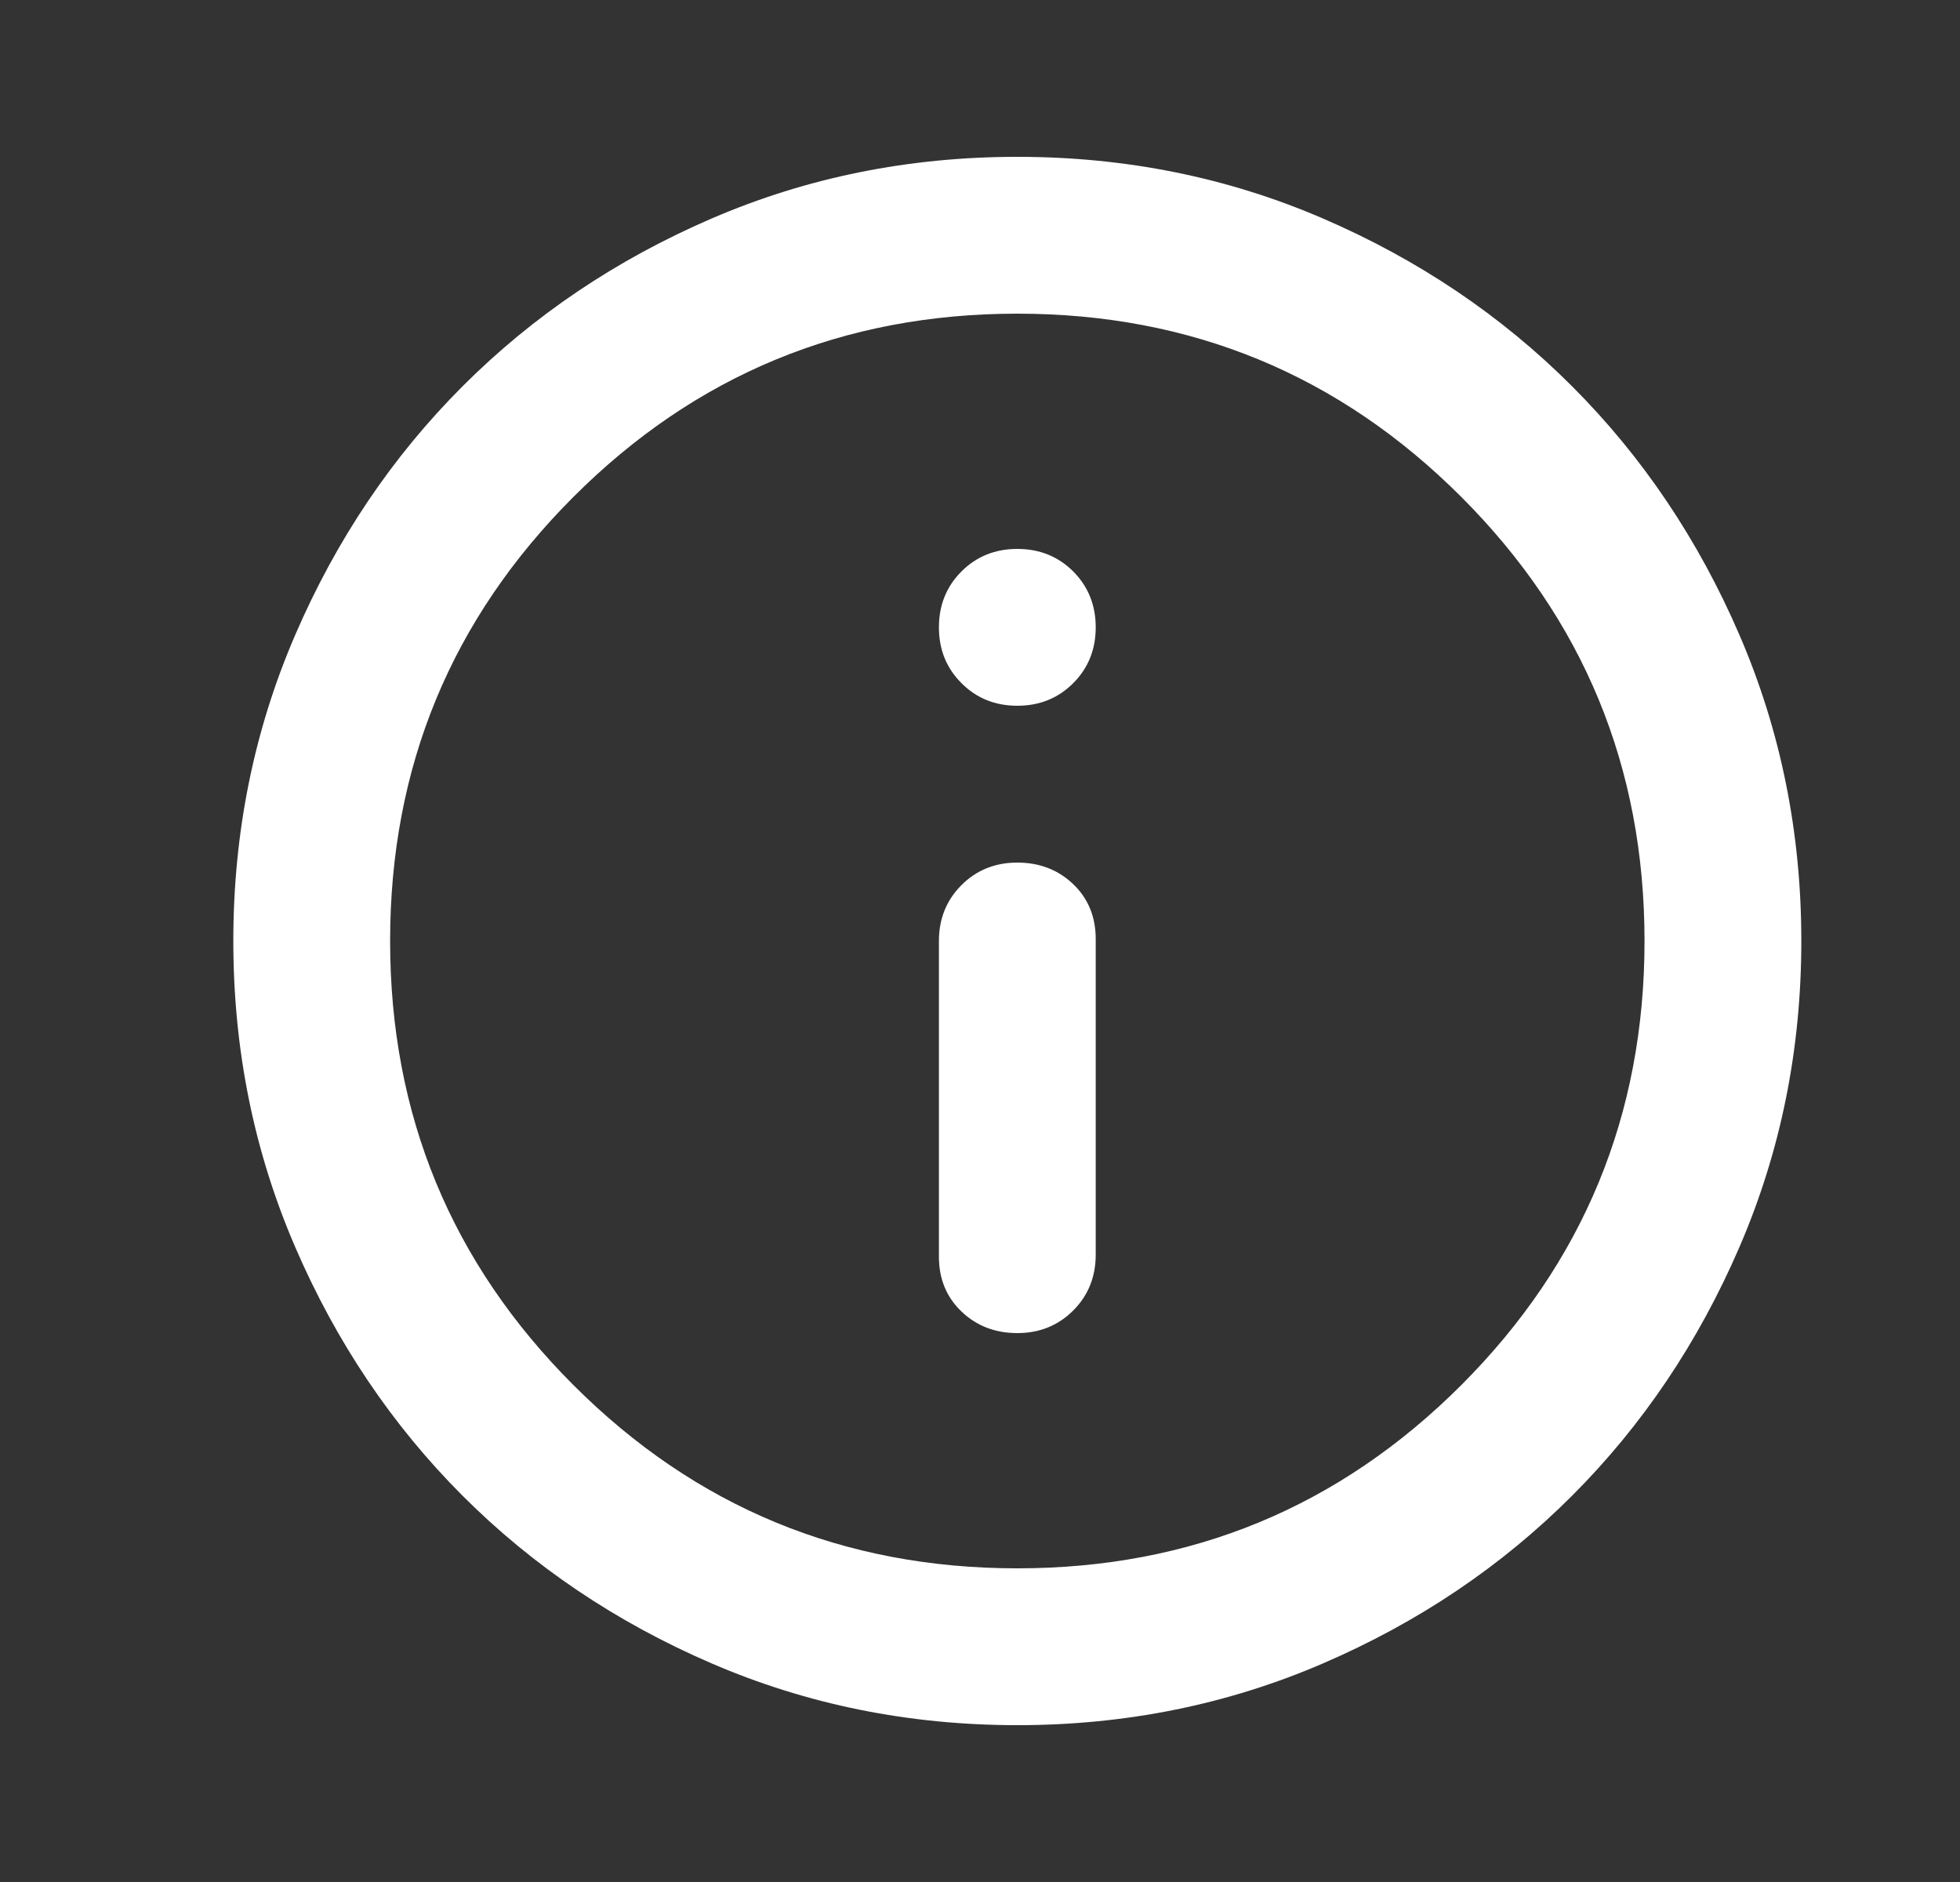 <svg width="25" height="24" viewBox="0 0 25 24" fill="none" xmlns="http://www.w3.org/2000/svg">
<rect x="0" y="0" width="25" height="24" fill="#333333" stroke="none"/>
<g id="Iconos/info">
<path id="Vector" d="M12.976 17C13.259 17 13.497 16.904 13.689 16.712C13.88 16.521 13.976 16.283 13.976 16V11.975C13.976 11.692 13.88 11.458 13.689 11.275C13.497 11.092 13.259 11 12.976 11C12.693 11 12.455 11.096 12.264 11.287C12.072 11.479 11.976 11.717 11.976 12V16.025C11.976 16.308 12.072 16.542 12.264 16.725C12.455 16.908 12.693 17 12.976 17ZM12.976 9C13.259 9 13.497 8.904 13.689 8.712C13.88 8.521 13.976 8.283 13.976 8C13.976 7.717 13.88 7.479 13.689 7.287C13.497 7.096 13.259 7 12.976 7C12.693 7 12.455 7.096 12.264 7.287C12.072 7.479 11.976 7.717 11.976 8C11.976 8.283 12.072 8.521 12.264 8.712C12.455 8.904 12.693 9 12.976 9ZM12.976 22C11.593 22 10.293 21.737 9.076 21.212C7.859 20.687 6.801 19.975 5.901 19.075C5.001 18.175 4.289 17.117 3.764 15.9C3.239 14.683 2.976 13.383 2.976 12C2.976 10.617 3.239 9.317 3.764 8.1C4.289 6.883 5.001 5.825 5.901 4.925C6.801 4.025 7.859 3.312 9.076 2.787C10.293 2.262 11.593 2 12.976 2C14.359 2 15.659 2.262 16.876 2.787C18.093 3.312 19.151 4.025 20.051 4.925C20.951 5.825 21.663 6.883 22.188 8.1C22.713 9.317 22.976 10.617 22.976 12C22.976 13.383 22.713 14.683 22.188 15.9C21.663 17.117 20.951 18.175 20.051 19.075C19.151 19.975 18.093 20.687 16.876 21.212C15.659 21.737 14.359 22 12.976 22ZM12.976 20C15.193 20 17.08 19.221 18.639 17.663C20.197 16.104 20.976 14.217 20.976 12C20.976 9.783 20.197 7.896 18.639 6.337C17.08 4.779 15.193 4 12.976 4C10.759 4 8.872 4.779 7.314 6.337C5.755 7.896 4.976 9.783 4.976 12C4.976 14.217 5.755 16.104 7.314 17.663C8.872 19.221 10.759 20 12.976 20Z" fill="white"/>
</g>
</svg>
